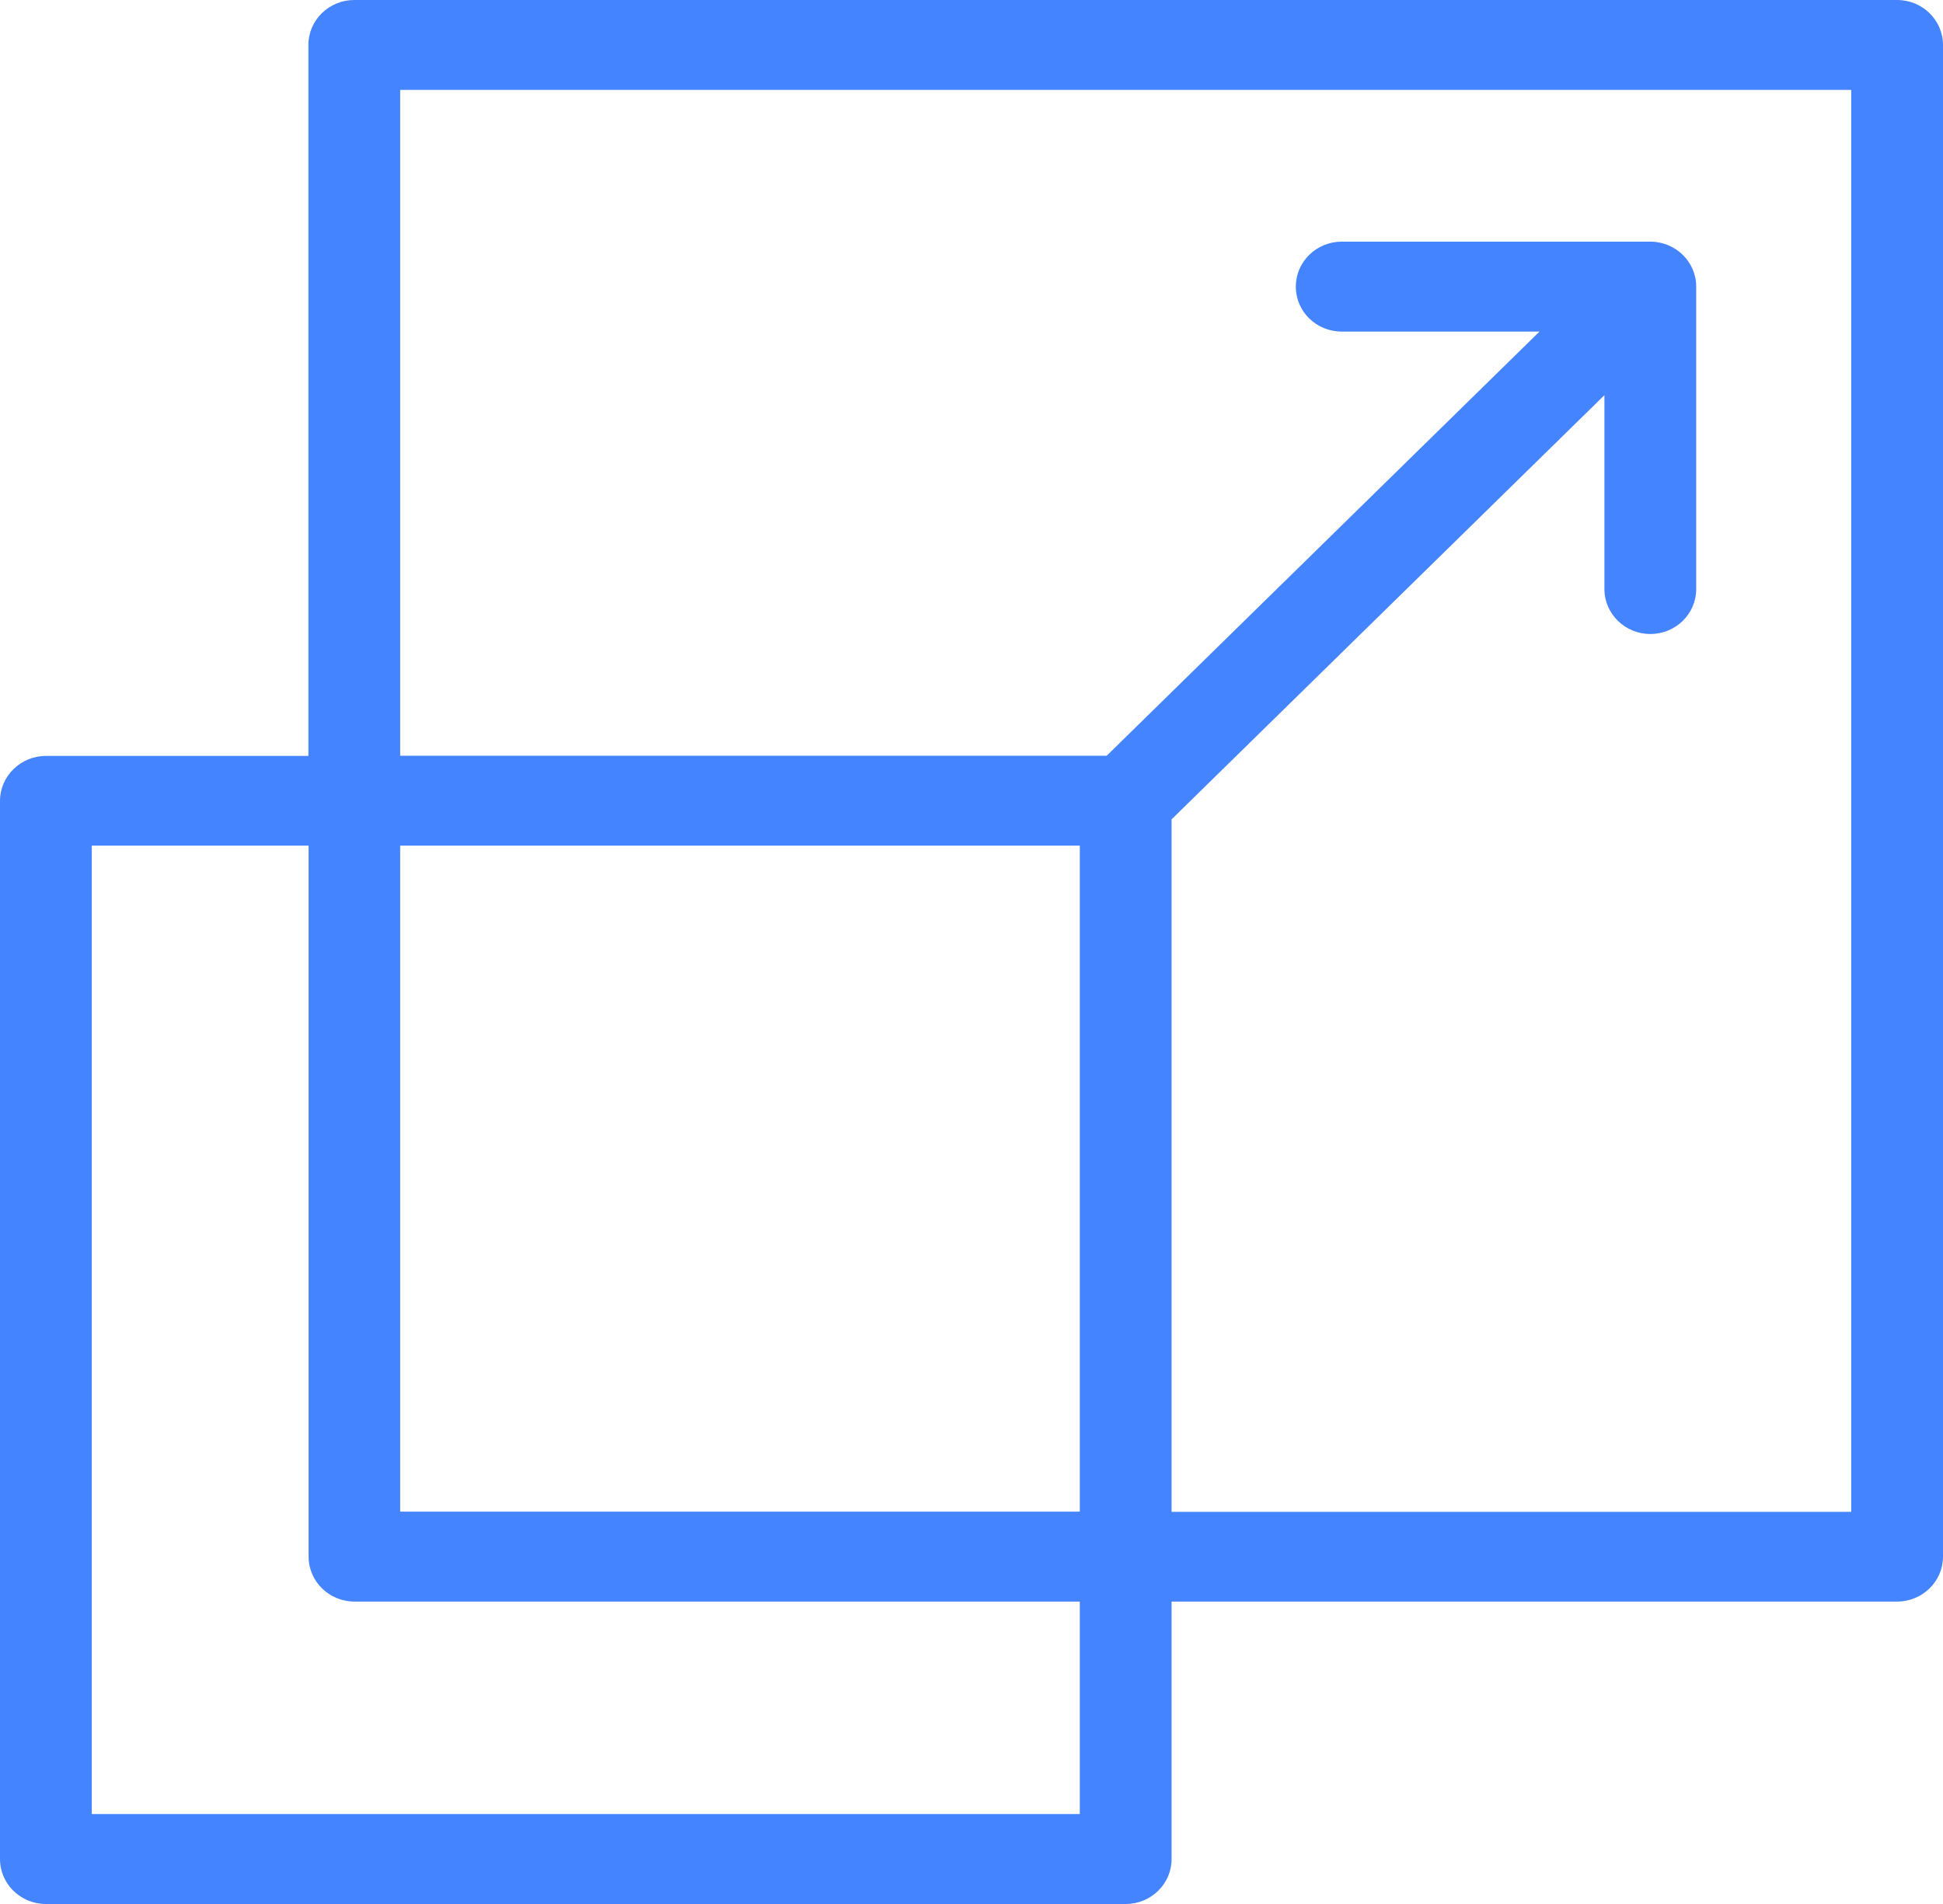 <svg width="50" height="49" viewBox="0 0 50 49" fill="none" xmlns="http://www.w3.org/2000/svg">
<path d="M48.819 0H9.117C8.468 0 7.936 0.516 7.936 1.157V19.454H1.181C0.532 19.454 0 19.975 0 20.611V47.843C0 48.479 0.527 49 1.181 49H28.968C29.617 49 30.149 48.484 30.149 47.843V41.217H48.819C49.468 41.217 50 40.701 50 40.06V1.157C50 0.521 49.473 0 48.819 0ZM9.117 41.217H27.787V46.685H2.362V21.763H7.941V40.06C7.941 40.696 8.468 41.217 9.122 41.217H9.117ZM27.787 21.763V38.903H10.298V21.763H27.787ZM30.149 21.086L41.287 10.17V15.159C41.287 15.795 41.814 16.316 42.468 16.316C43.122 16.316 43.649 15.8 43.649 15.159V7.376C43.649 6.74 43.122 6.219 42.468 6.219H34.527C33.878 6.219 33.346 6.735 33.346 7.376C33.346 8.017 33.872 8.533 34.527 8.533H39.617L28.479 19.449H10.298V2.314H47.638V38.908H30.149V21.091V21.086Z" fill="#4484FF"/>
</svg>
